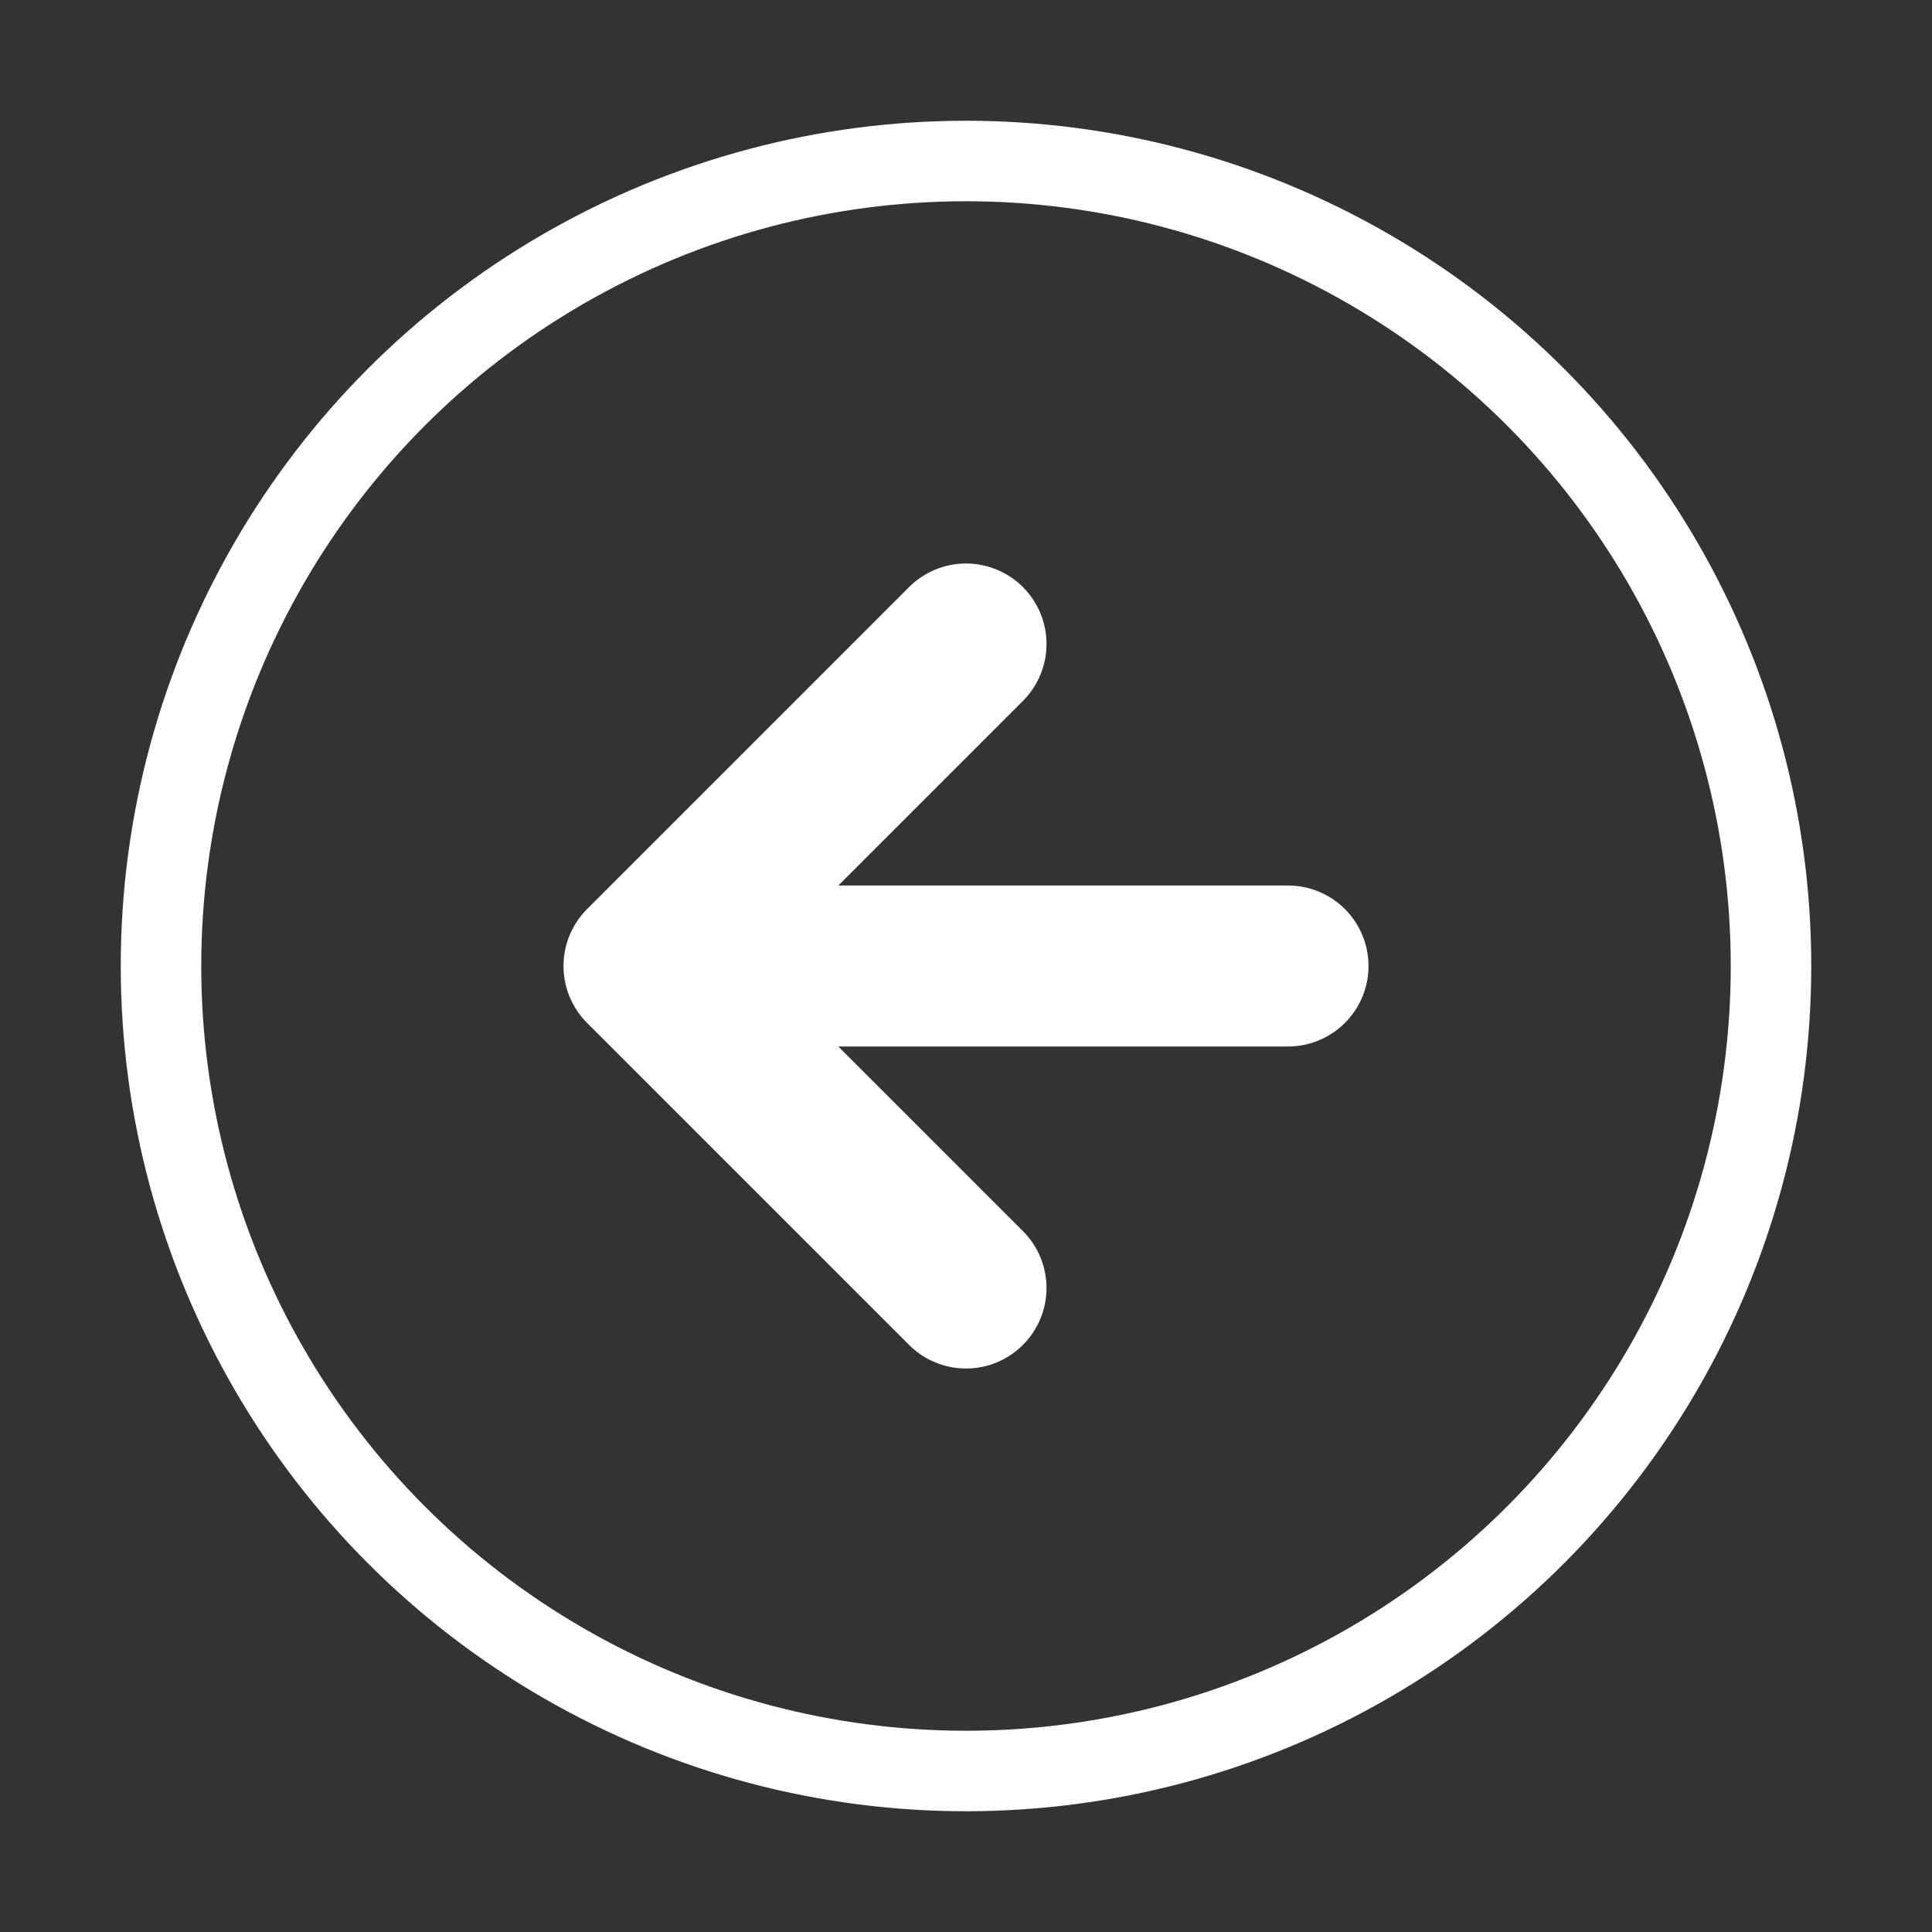 <svg xmlns="http://www.w3.org/2000/svg" width="53" height="53" viewBox="0 0 24 24" fill="none" stroke="#ffffff" stroke-linecap="round" stroke-linejoin="round"><rect x="0" y="0" width="24" height="24" fill="#333333" stroke="none"/><circle stroke-width="1" cx="12" cy="12" r="10"/><path stroke-width="2" d="M12 8l-4 4 4 4M16 12H9"/></svg>